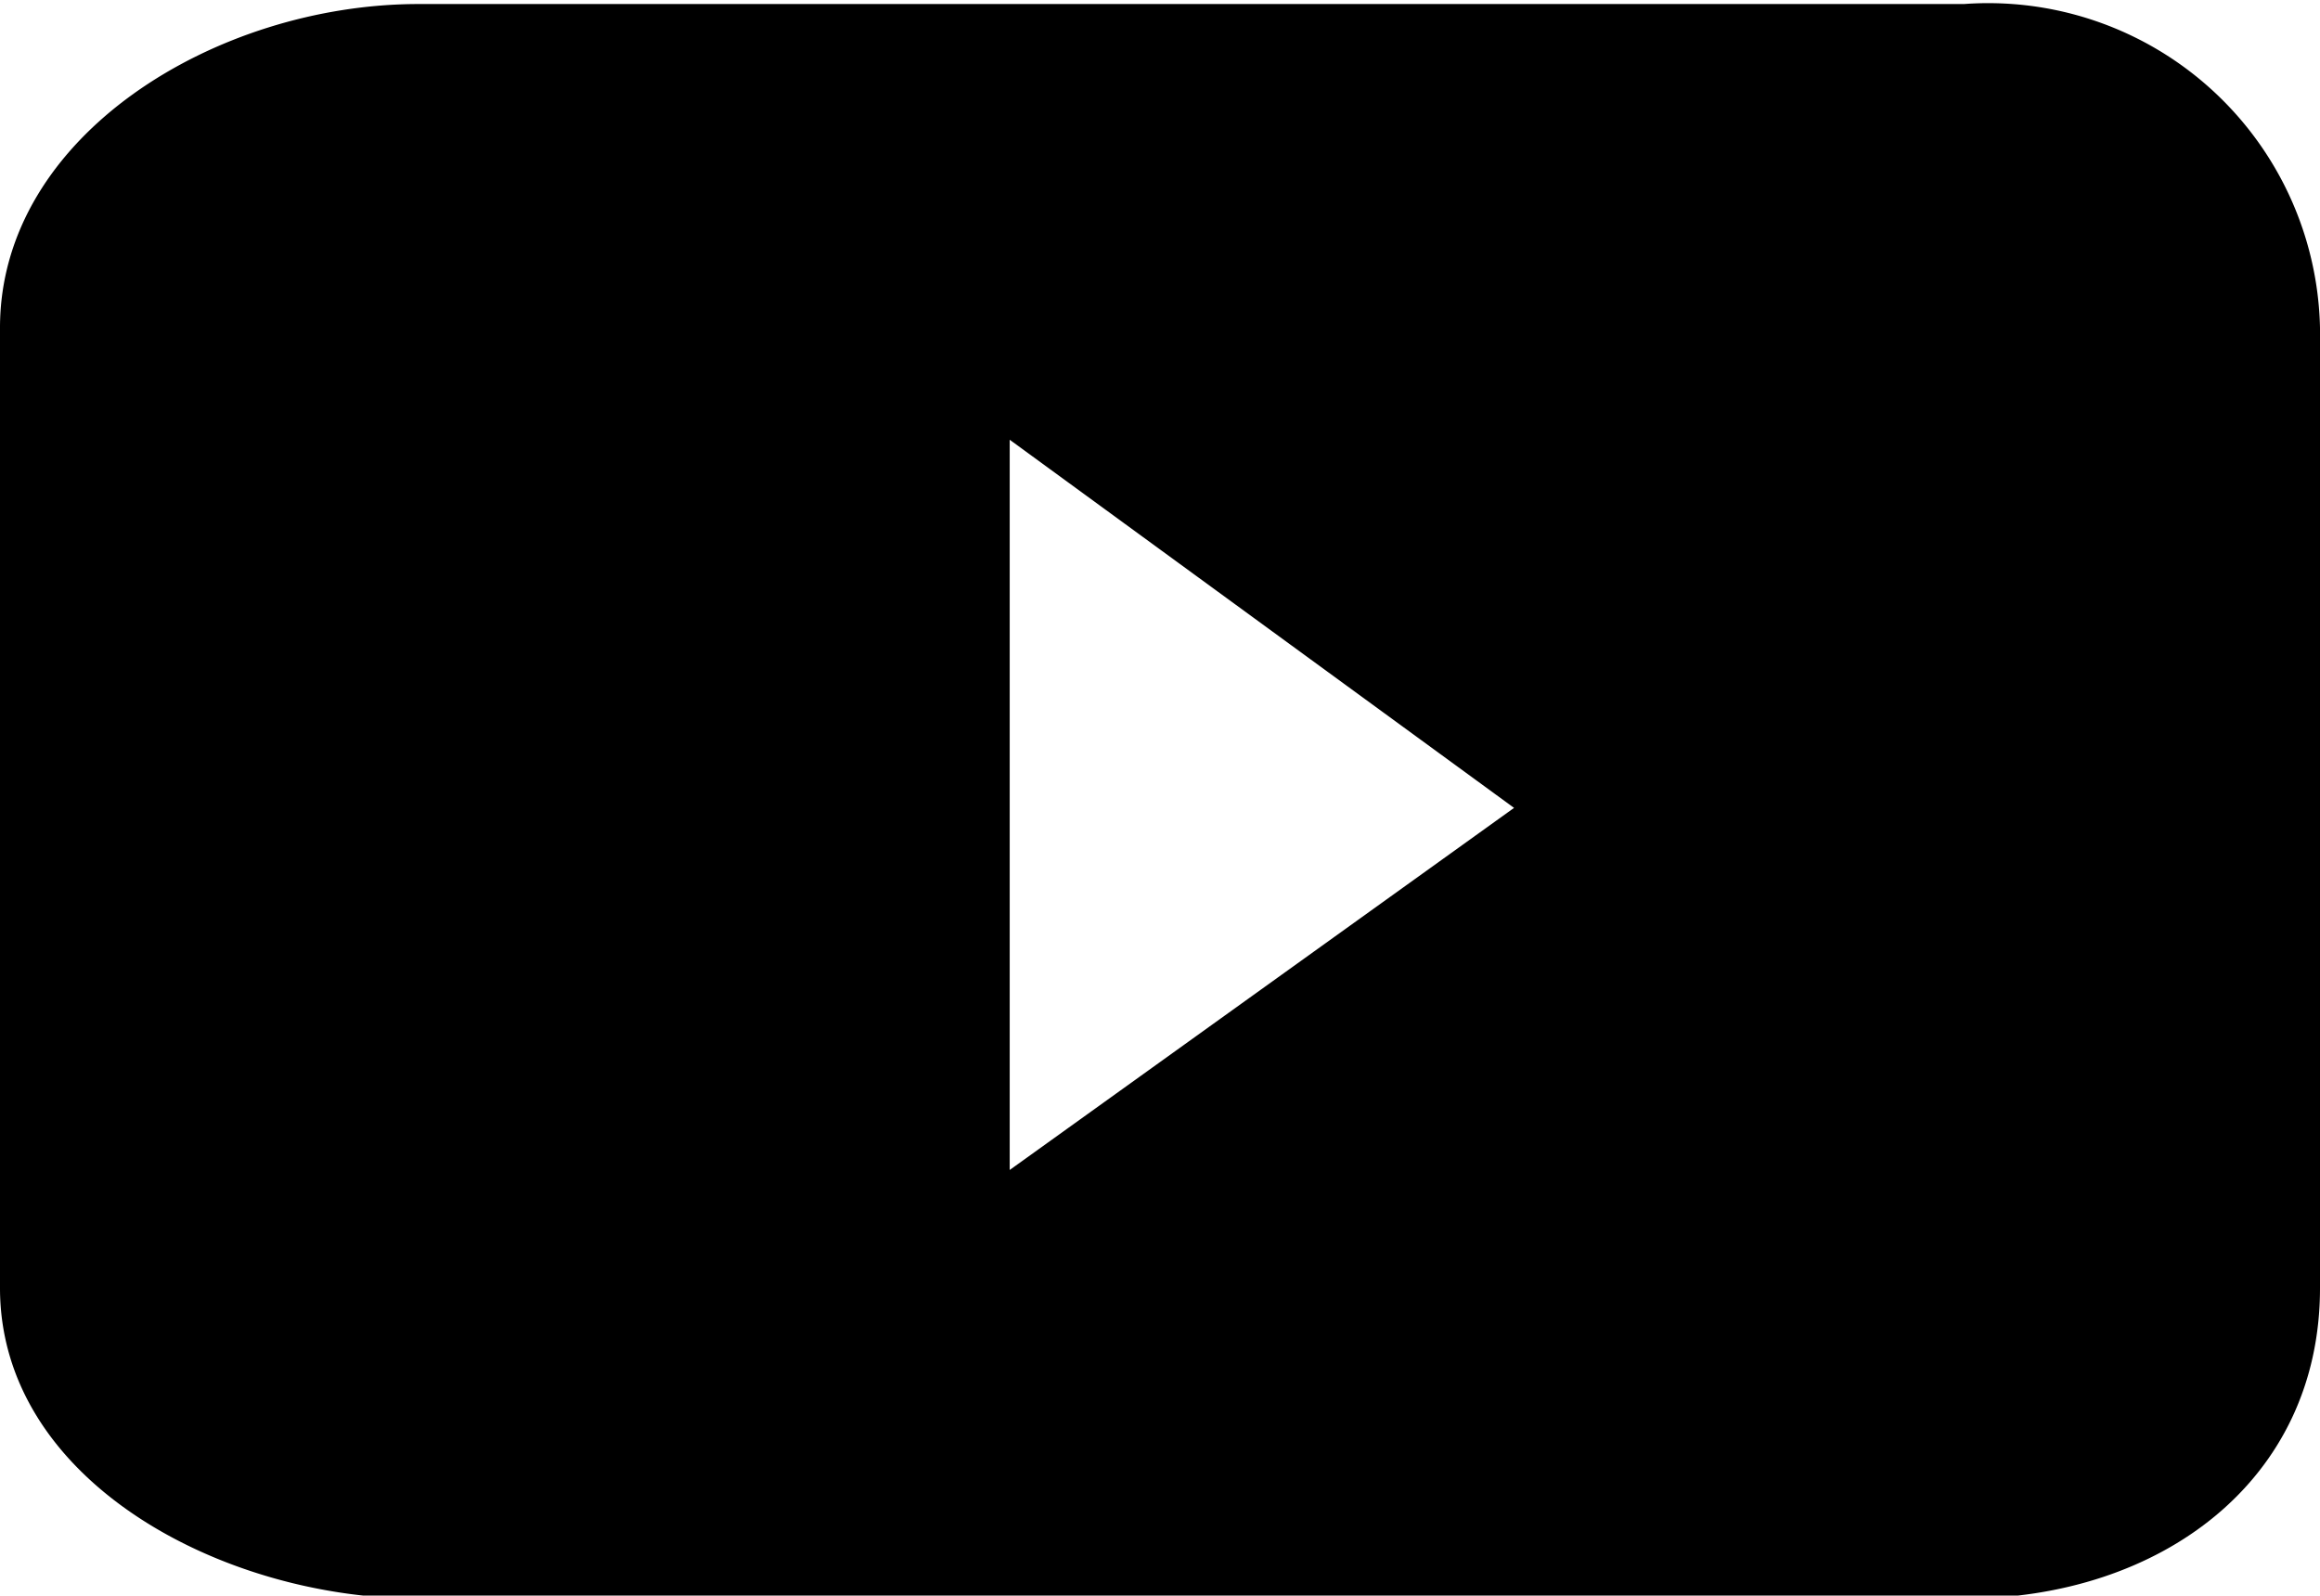 <svg id="レイヤー_1" data-name="レイヤー 1" xmlns="http://www.w3.org/2000/svg" viewBox="0 0 23 15.82"><path d="M409.23,393H393.91c-2,0-4.15,1.3-4.15,3.21v9.52c0,1.91,2.2,3.08,4.15,3.08h15.32c1.95,0,3.53-1.17,3.53-3.08v-9.52a3.29,3.29,0,0,0-3.53-3.21m-9.46,11.56,0-7.24,5,3.65Z" transform="translate(-389.76 -392.96)"/></svg>